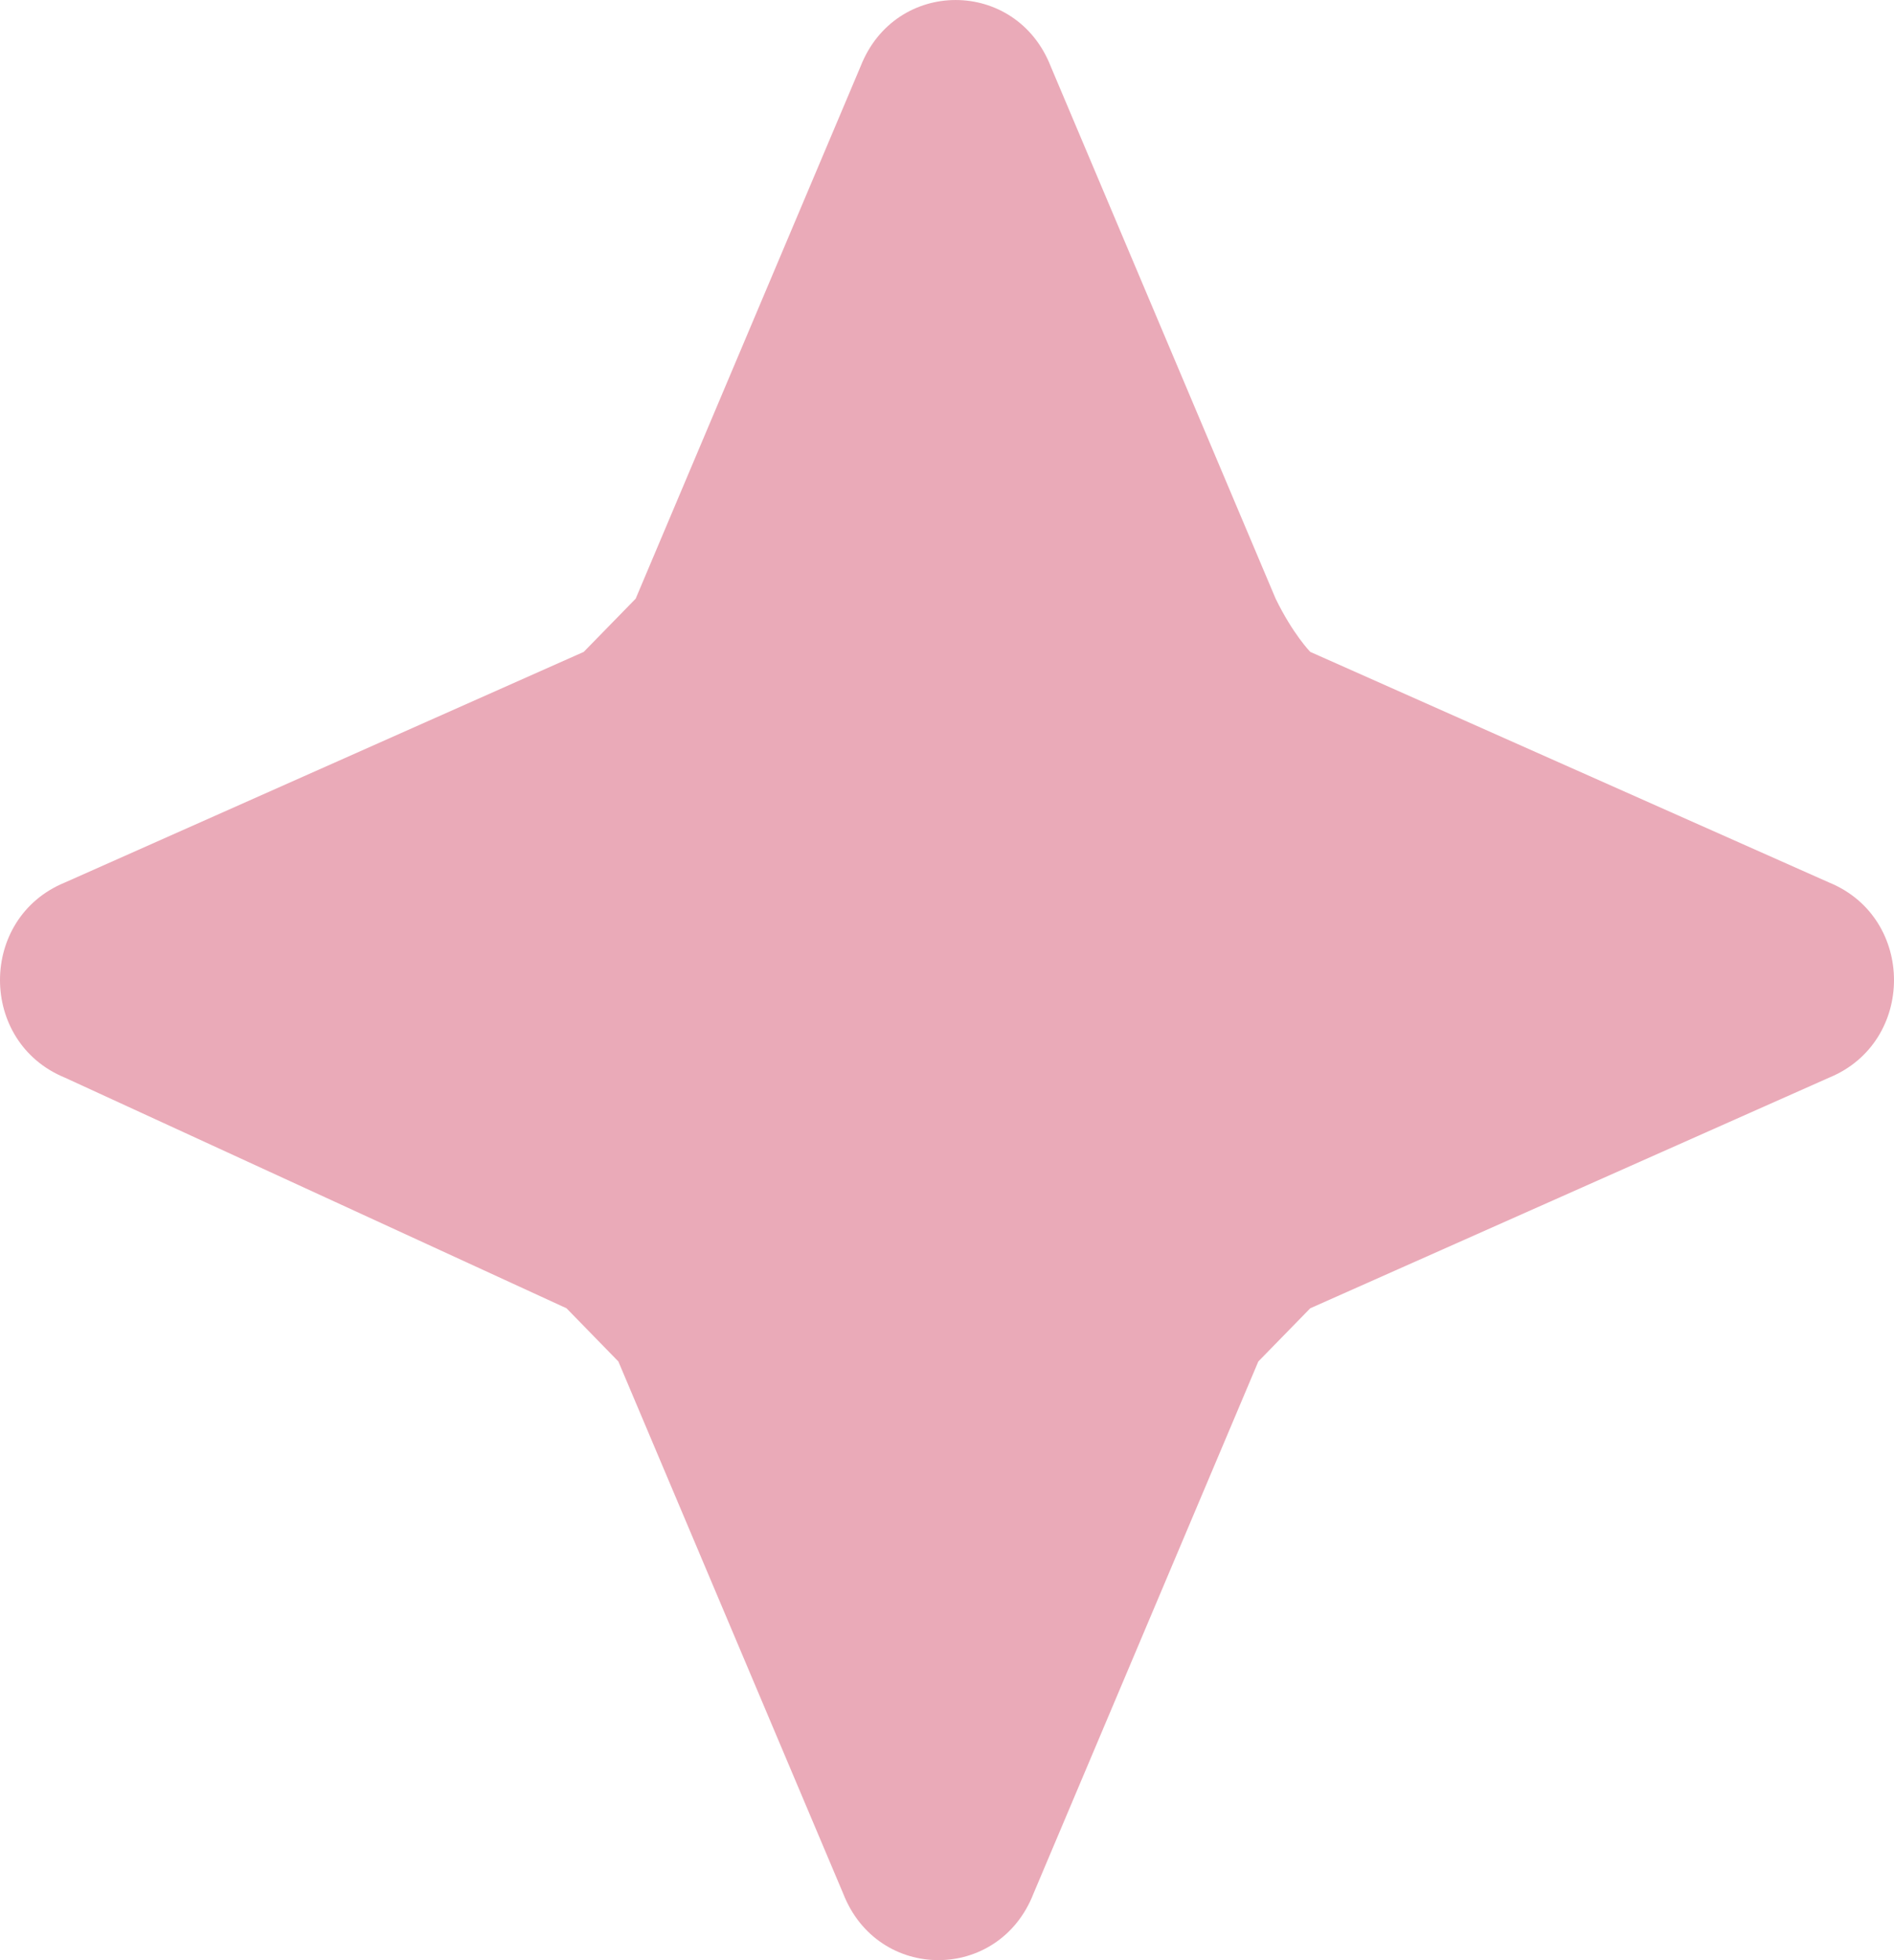 <?xml version="1.0" encoding="UTF-8"?> <svg xmlns="http://www.w3.org/2000/svg" width="29" height="30" viewBox="0 0 29 30" fill="none"> <path d="M19.532 9.163L16.089 1.018C15.559 -0.339 13.706 -0.339 13.176 1.018L9.733 9.163C9.468 9.434 9.203 9.706 8.938 9.977L0.993 13.507C-0.331 14.05 -0.331 15.95 0.993 16.493L8.674 20.023C8.938 20.294 9.203 20.566 9.468 20.837L12.911 28.982C13.441 30.339 15.294 30.339 15.824 28.982L19.267 20.837C19.532 20.566 19.797 20.294 20.062 20.023L28.007 16.493C29.331 15.95 29.331 14.05 28.007 13.507L20.062 9.977C20.062 9.977 19.797 9.706 19.532 9.163Z" fill="#EAAAB8"></path> </svg> 